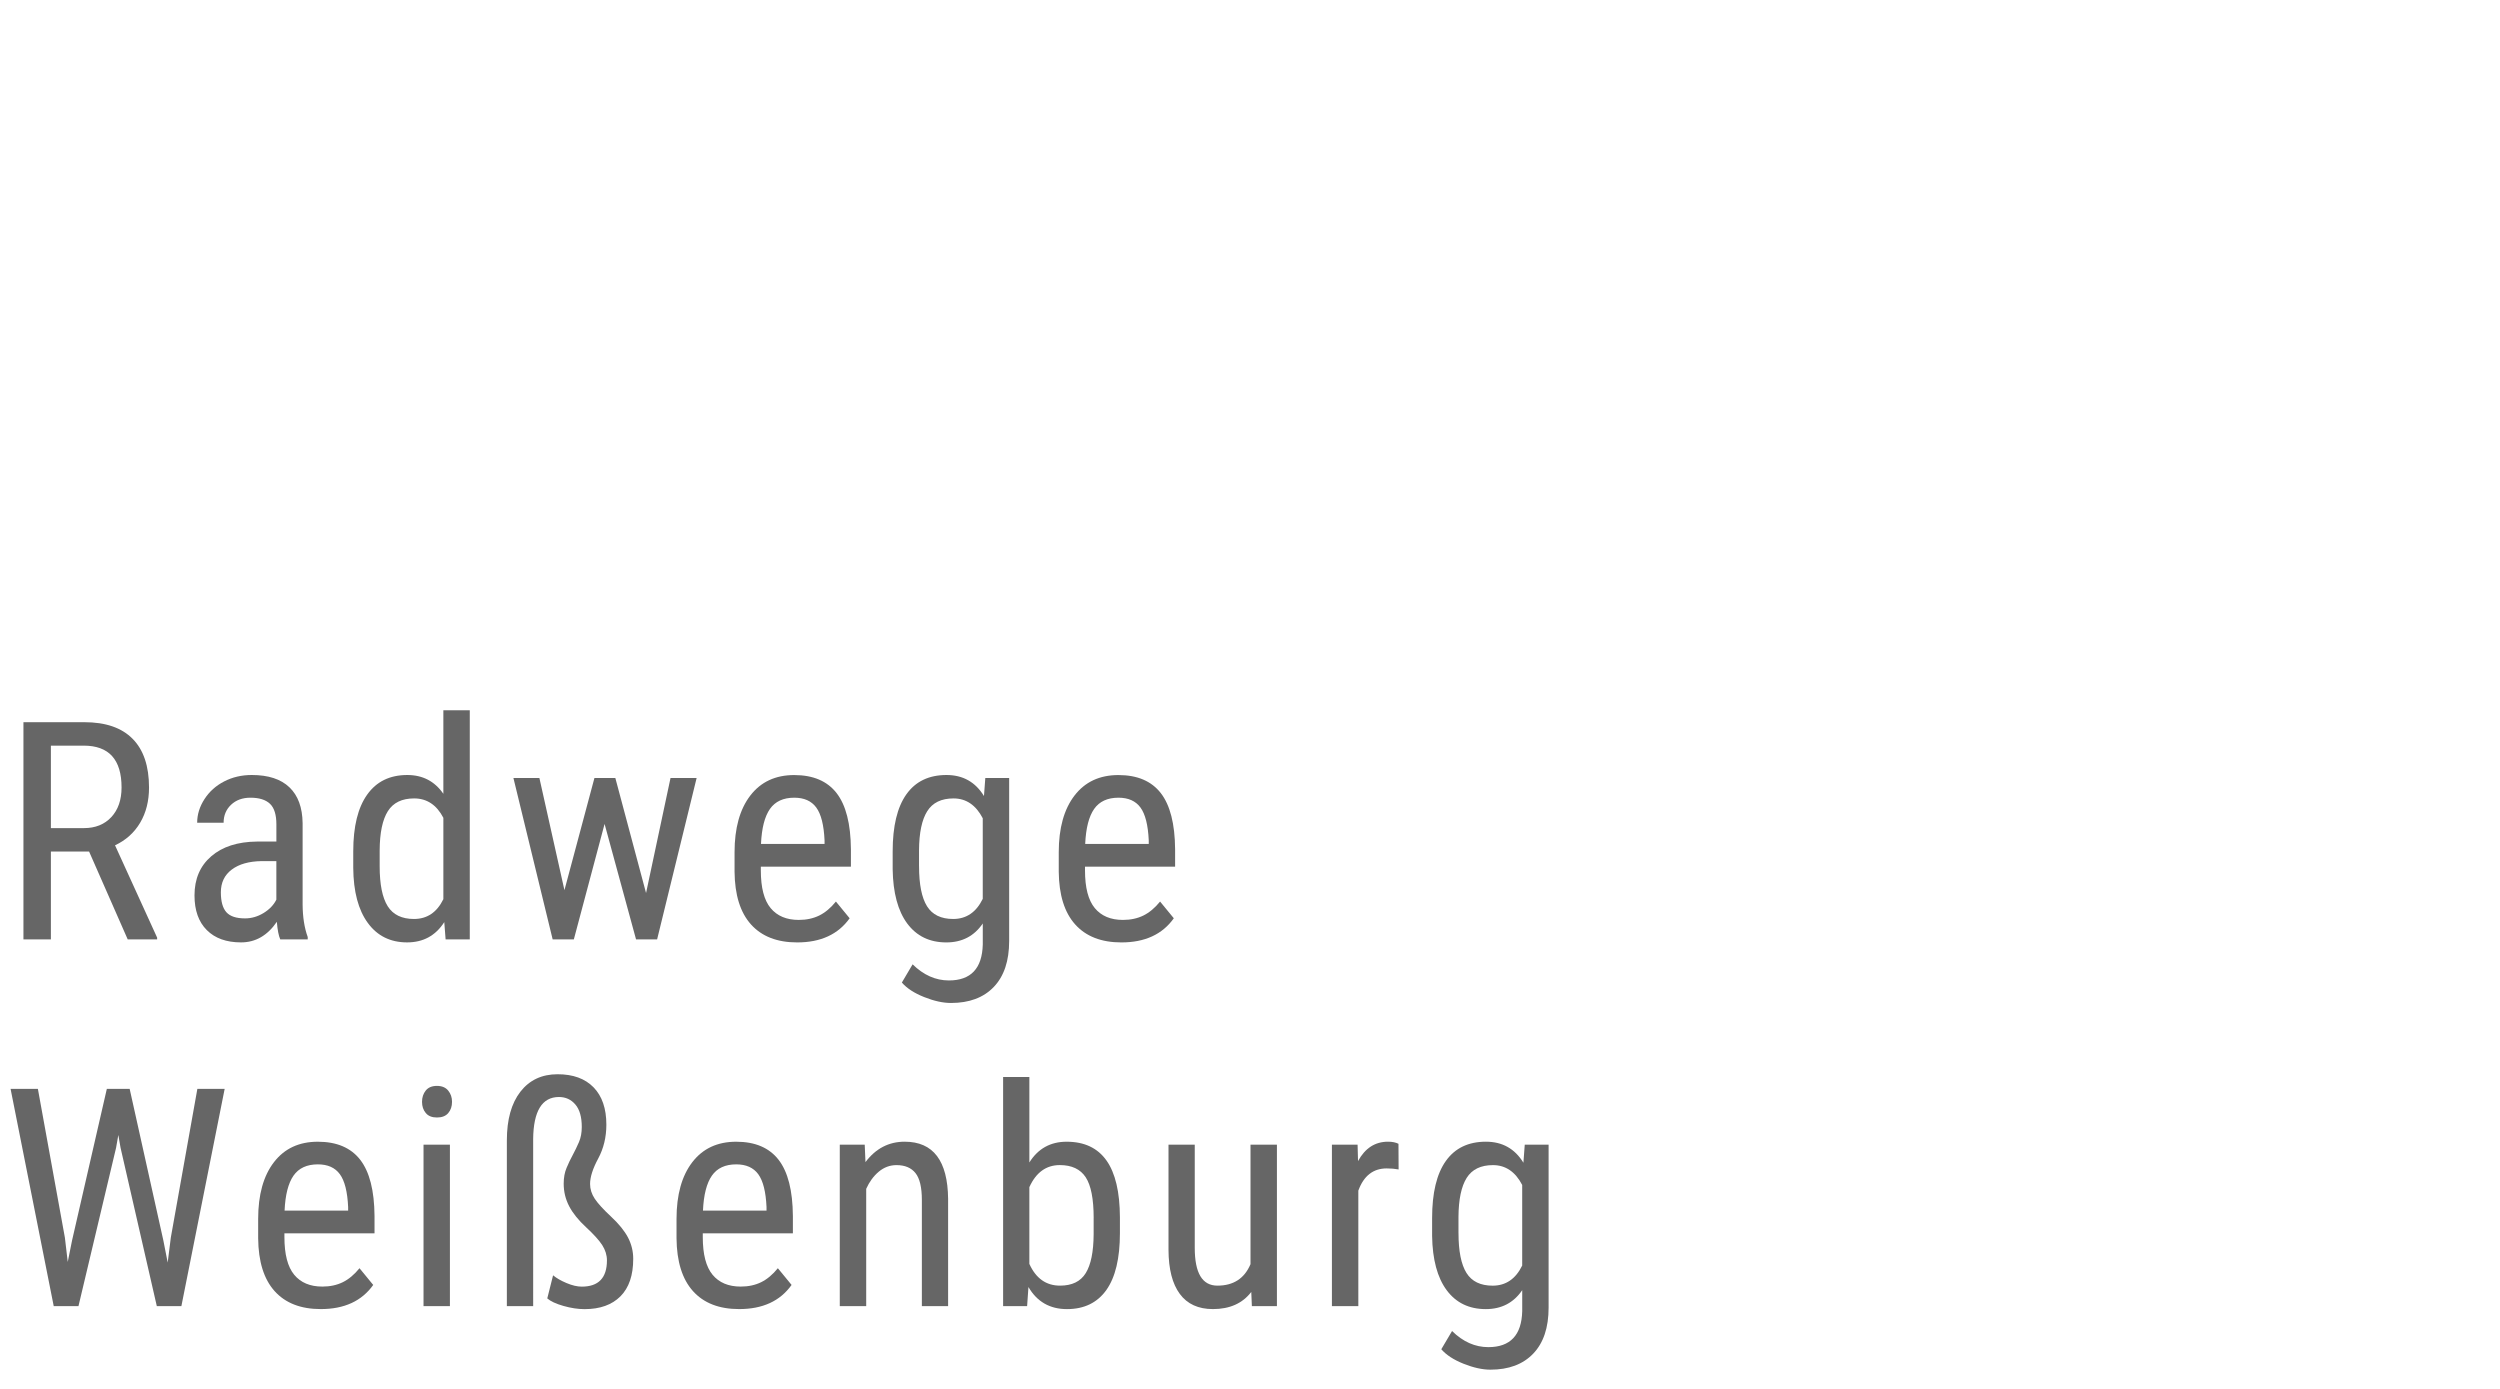 <?xml version="1.0" encoding="utf-8"?>
<!-- Generator: Adobe Illustrator 14.0.0, SVG Export Plug-In  -->
<!DOCTYPE svg PUBLIC "-//W3C//DTD SVG 1.1//EN" "http://www.w3.org/Graphics/SVG/1.1/DTD/svg11.dtd">
<svg version="1.1"
	 xmlns="http://www.w3.org/2000/svg" xmlns:xlink="http://www.w3.org/1999/xlink" xmlns:a="http://ns.adobe.com/AdobeSVGViewerExtensions/3.0/"
	 x="0px" y="0px" width="90px" height="50px" viewBox="0 0 90 50" enable-background="new 0 0 90 50" xml:space="preserve">
<defs>
</defs>
<rect fill="none" width="90" height="50"/>
<g>
	<path fill="#666666" d="M3.207,30.655H1.832v3.164H0.844v-7.82h2.191c0.766,0,1.346,0.199,1.74,0.599
		c0.394,0.399,0.59,0.984,0.59,1.754c0,0.483-0.106,0.905-0.319,1.265c-0.213,0.36-0.515,0.631-0.905,0.814l1.516,3.324v0.064H4.598
		L3.207,30.655z M1.832,29.812h1.191c0.412,0,0.741-0.133,0.986-0.398s0.367-0.62,0.367-1.065c0-1.004-0.454-1.506-1.363-1.506
		H1.832V29.812z"/>
	<path fill="#666666" d="M10.09,33.819c-0.058-0.125-0.099-0.337-0.124-0.634c-0.337,0.494-0.767,0.741-1.289,0.741
		c-0.526,0-0.938-0.147-1.232-0.443c-0.296-0.295-0.443-0.711-0.443-1.248c0-0.592,0.2-1.061,0.602-1.408
		c0.401-0.347,0.95-0.524,1.649-0.531h0.697v-0.617c0-0.348-0.076-0.595-0.23-0.742c-0.154-0.146-0.389-0.22-0.703-0.22
		c-0.287,0-0.52,0.085-0.699,0.255c-0.179,0.17-0.268,0.386-0.268,0.647H7.098c0-0.297,0.088-0.581,0.264-0.852
		c0.175-0.271,0.411-0.482,0.709-0.636C8.367,27.978,8.698,27.9,9.063,27.9c0.595,0,1.047,0.147,1.356,0.443
		c0.31,0.295,0.468,0.726,0.475,1.292v2.932c0.004,0.448,0.064,0.837,0.184,1.166v0.086H10.09z M8.822,33.062
		c0.232,0,0.454-0.064,0.666-0.193c0.211-0.129,0.365-0.289,0.461-0.482v-1.387H9.412c-0.451,0.008-0.807,0.108-1.068,0.304
		s-0.393,0.469-0.393,0.819c0,0.329,0.066,0.568,0.199,0.717S8.507,33.062,8.822,33.062z"/>
	<path fill="#666666" d="M12.717,30.65c0-0.896,0.168-1.577,0.503-2.046c0.335-0.47,0.815-0.704,1.442-0.704
		c0.555,0,0.988,0.226,1.299,0.677v-3.008h0.951v8.25h-0.87l-0.048-0.623c-0.312,0.487-0.758,0.73-1.338,0.73
		c-0.602,0-1.073-0.233-1.415-0.701c-0.342-0.467-0.517-1.127-0.524-1.979V30.65z M13.668,31.189c0,0.651,0.097,1.13,0.29,1.436
		s0.509,0.458,0.945,0.458c0.473,0,0.825-0.237,1.058-0.713v-2.929c-0.243-0.465-0.594-0.698-1.053-0.698
		c-0.437,0-0.752,0.153-0.945,0.459s-0.291,0.775-0.295,1.408V31.189z"/>
	<path fill="#666666" d="M23.258,32.149l0.881-4.142h0.94l-1.423,5.812h-0.758l-1.133-4.157l-1.107,4.157h-0.762l-1.413-5.812h0.935
		l0.902,4.039l1.08-4.039h0.752L23.258,32.149z"/>
	<path fill="#666666" d="M28.7,33.927c-0.723,0-1.277-0.216-1.664-0.647s-0.584-1.064-0.592-1.898v-0.704
		c0-0.866,0.189-1.546,0.567-2.038s0.905-0.738,1.581-0.738c0.681,0,1.189,0.217,1.525,0.649c0.337,0.434,0.509,1.108,0.516,2.025
		v0.623H27.39v0.135c0,0.623,0.118,1.075,0.353,1.358s0.571,0.425,1.013,0.425c0.279,0,0.525-0.054,0.738-0.159
		s0.412-0.272,0.599-0.502l0.494,0.602C30.174,33.637,29.546,33.927,28.7,33.927z M28.593,28.717c-0.394,0-0.686,0.135-0.875,0.405
		s-0.297,0.69-0.322,1.26h2.288v-0.129c-0.025-0.552-0.124-0.945-0.298-1.182S28.948,28.717,28.593,28.717z"/>
	<path fill="#666666" d="M32.136,30.65c0-0.906,0.164-1.591,0.494-2.055c0.329-0.464,0.811-0.695,1.444-0.695
		c0.591,0,1.04,0.253,1.349,0.757l0.048-0.649h0.859v5.865c0,0.72-0.185,1.272-0.554,1.657c-0.368,0.385-0.882,0.577-1.541,0.577
		c-0.286,0-0.607-0.07-0.964-0.212s-0.624-0.316-0.804-0.523l0.387-0.656c0.395,0.387,0.829,0.58,1.306,0.58
		c0.791,0,1.198-0.431,1.22-1.294v-0.757c-0.309,0.454-0.745,0.682-1.311,0.682c-0.602,0-1.071-0.227-1.408-0.68
		c-0.336-0.453-0.512-1.104-0.525-1.952V30.65z M33.086,31.189c0,0.651,0.096,1.13,0.287,1.436s0.506,0.458,0.942,0.458
		c0.473,0,0.828-0.241,1.064-0.724v-2.902c-0.248-0.476-0.599-0.714-1.053-0.714c-0.438,0-0.752,0.153-0.945,0.459
		s-0.292,0.775-0.296,1.408V31.189z"/>
	<path fill="#666666" d="M40.371,33.927c-0.723,0-1.277-0.216-1.664-0.647s-0.584-1.064-0.592-1.898v-0.704
		c0-0.866,0.189-1.546,0.567-2.038s0.905-0.738,1.581-0.738c0.681,0,1.189,0.217,1.525,0.649c0.337,0.434,0.509,1.108,0.516,2.025
		v0.623h-3.244v0.135c0,0.623,0.118,1.075,0.353,1.358s0.571,0.425,1.013,0.425c0.279,0,0.525-0.054,0.738-0.159
		s0.412-0.272,0.599-0.502l0.494,0.602C41.845,33.637,41.217,33.927,40.371,33.927z M40.264,28.717
		c-0.394,0-0.686,0.135-0.875,0.405s-0.297,0.69-0.322,1.26h2.288v-0.129c-0.025-0.552-0.124-0.945-0.298-1.182
		S40.619,28.717,40.264,28.717z"/>
	<path fill="#666666" d="M2.336,44.555l0.103,0.875l0.155-0.773l1.252-5.457h0.822l1.213,5.457l0.156,0.795l0.113-0.902l0.955-5.35
		h0.983l-1.558,7.82H5.645L4.34,41.32l-0.08-0.461L4.179,41.32L2.825,47.02H1.934l-1.553-7.82h0.983L2.336,44.555z"/>
	<path fill="#666666" d="M11.55,47.127c-0.723,0-1.277-0.216-1.664-0.647s-0.584-1.064-0.592-1.898v-0.704
		c0-0.866,0.189-1.546,0.567-2.038s0.905-0.738,1.581-0.738c0.681,0,1.189,0.217,1.525,0.649c0.337,0.434,0.509,1.108,0.516,2.025
		v0.623h-3.244v0.135c0,0.623,0.118,1.075,0.353,1.358s0.571,0.425,1.013,0.425c0.279,0,0.525-0.054,0.738-0.159
		s0.412-0.272,0.599-0.502l0.494,0.602C13.023,46.837,12.396,47.127,11.55,47.127z M11.442,41.917c-0.394,0-0.686,0.135-0.875,0.405
		s-0.297,0.69-0.322,1.26h2.288v-0.129c-0.025-0.552-0.124-0.945-0.298-1.182S11.798,41.917,11.442,41.917z"/>
	<path fill="#666666" d="M16.273,39.666c0,0.162-0.045,0.296-0.135,0.403s-0.226,0.161-0.408,0.161
		c-0.179,0-0.313-0.054-0.402-0.161c-0.09-0.107-0.135-0.241-0.135-0.403c0-0.16,0.045-0.297,0.135-0.408
		c0.089-0.11,0.224-0.166,0.402-0.166s0.314,0.057,0.405,0.169C16.228,39.374,16.273,39.509,16.273,39.666z M16.197,47.02h-0.95
		v-5.812h0.95V47.02z"/>
	<path fill="#666666" d="M19.192,47.02h-0.945v-5.967c0-0.749,0.162-1.332,0.488-1.752c0.326-0.418,0.771-0.628,1.338-0.628
		c0.559,0,0.99,0.157,1.297,0.473c0.306,0.315,0.459,0.763,0.459,1.343c0,0.447-0.098,0.854-0.293,1.217s-0.293,0.668-0.293,0.916
		c0,0.186,0.056,0.363,0.167,0.531s0.307,0.383,0.588,0.645s0.484,0.512,0.61,0.752c0.125,0.24,0.188,0.496,0.188,0.768
		c0,0.592-0.153,1.041-0.459,1.349c-0.307,0.308-0.737,0.462-1.292,0.462c-0.236,0-0.489-0.038-0.76-0.115s-0.465-0.168-0.583-0.271
		l0.209-0.832c0.119,0.1,0.279,0.193,0.484,0.279c0.203,0.086,0.387,0.129,0.547,0.129c0.605,0,0.908-0.315,0.908-0.945
		c0-0.19-0.057-0.373-0.169-0.549c-0.113-0.175-0.307-0.389-0.58-0.642c-0.274-0.252-0.478-0.505-0.61-0.757
		c-0.132-0.253-0.198-0.523-0.198-0.814c0-0.215,0.034-0.403,0.103-0.566c0.067-0.163,0.142-0.318,0.223-0.467
		c0.08-0.148,0.154-0.303,0.223-0.462s0.102-0.341,0.102-0.546c0-0.357-0.076-0.627-0.23-0.808s-0.351-0.271-0.591-0.271
		c-0.608,0-0.919,0.505-0.929,1.515V47.02z"/>
	<path fill="#666666" d="M26.611,47.127c-0.723,0-1.277-0.216-1.664-0.647s-0.584-1.064-0.592-1.898v-0.704
		c0-0.866,0.189-1.546,0.567-2.038s0.905-0.738,1.581-0.738c0.681,0,1.189,0.217,1.525,0.649c0.337,0.434,0.509,1.108,0.516,2.025
		v0.623h-3.244v0.135c0,0.623,0.118,1.075,0.353,1.358s0.571,0.425,1.013,0.425c0.279,0,0.525-0.054,0.738-0.159
		s0.412-0.272,0.599-0.502l0.494,0.602C28.085,46.837,27.457,47.127,26.611,47.127z M26.504,41.917
		c-0.394,0-0.686,0.135-0.875,0.405s-0.297,0.69-0.322,1.26h2.288v-0.129c-0.025-0.552-0.124-0.945-0.298-1.182
		S26.859,41.917,26.504,41.917z"/>
	<path fill="#666666" d="M31.13,41.208l0.027,0.628c0.369-0.49,0.84-0.735,1.412-0.735c1.028,0,1.549,0.686,1.563,2.058v3.861
		h-0.945v-3.818c0-0.455-0.076-0.778-0.229-0.97s-0.38-0.288-0.685-0.288c-0.236,0-0.448,0.079-0.637,0.236
		c-0.188,0.158-0.339,0.364-0.453,0.618v4.222h-0.951v-5.812H31.13z"/>
	<path fill="#666666" d="M40.317,44.393c0,0.906-0.163,1.589-0.488,2.047c-0.326,0.458-0.799,0.688-1.418,0.688
		c-0.616,0-1.078-0.265-1.387-0.795l-0.048,0.688h-0.864v-8.25h0.945v3.078c0.311-0.498,0.759-0.747,1.342-0.747
		c0.638,0,1.116,0.226,1.435,0.677s0.479,1.132,0.483,2.041V44.393z M39.372,43.849c0-0.688-0.096-1.176-0.287-1.468
		c-0.191-0.291-0.502-0.438-0.932-0.438c-0.491,0-0.856,0.266-1.096,0.794v2.764c0.236,0.521,0.604,0.782,1.105,0.782
		c0.43,0,0.738-0.149,0.924-0.45c0.187-0.301,0.281-0.767,0.285-1.4V43.849z"/>
	<path fill="#666666" d="M45.046,46.51c-0.315,0.411-0.775,0.617-1.381,0.617c-0.525,0-0.924-0.182-1.191-0.545
		c-0.27-0.363-0.405-0.893-0.408-1.588v-3.786h0.945v3.717c0,0.906,0.271,1.358,0.816,1.358c0.576,0,0.974-0.258,1.191-0.773v-4.302
		h0.951v5.812h-0.902L45.046,46.51z"/>
	<path fill="#666666" d="M50.35,42.1c-0.132-0.025-0.275-0.037-0.43-0.037c-0.486,0-0.826,0.267-1.02,0.8v4.157h-0.951v-5.812h0.924
		l0.016,0.591c0.255-0.466,0.614-0.698,1.08-0.698c0.15,0,0.275,0.025,0.376,0.075L50.35,42.1z"/>
	<path fill="#666666" d="M51.556,43.851c0-0.906,0.164-1.591,0.494-2.055c0.329-0.464,0.811-0.695,1.444-0.695
		c0.591,0,1.04,0.253,1.349,0.757l0.048-0.649h0.859v5.865c0,0.72-0.185,1.272-0.554,1.657c-0.368,0.385-0.882,0.577-1.541,0.577
		c-0.286,0-0.607-0.07-0.964-0.212s-0.624-0.316-0.804-0.523l0.387-0.656c0.395,0.387,0.829,0.58,1.306,0.58
		c0.791,0,1.198-0.431,1.22-1.294v-0.757c-0.309,0.454-0.745,0.682-1.311,0.682c-0.602,0-1.071-0.227-1.408-0.68
		c-0.336-0.453-0.512-1.104-0.525-1.952V43.851z M52.506,44.39c0,0.651,0.096,1.13,0.287,1.436s0.506,0.458,0.942,0.458
		c0.473,0,0.828-0.241,1.064-0.724v-2.902c-0.248-0.476-0.599-0.714-1.053-0.714c-0.438,0-0.752,0.153-0.945,0.459
		s-0.292,0.775-0.296,1.408V44.39z"/>
</g>
</svg>
